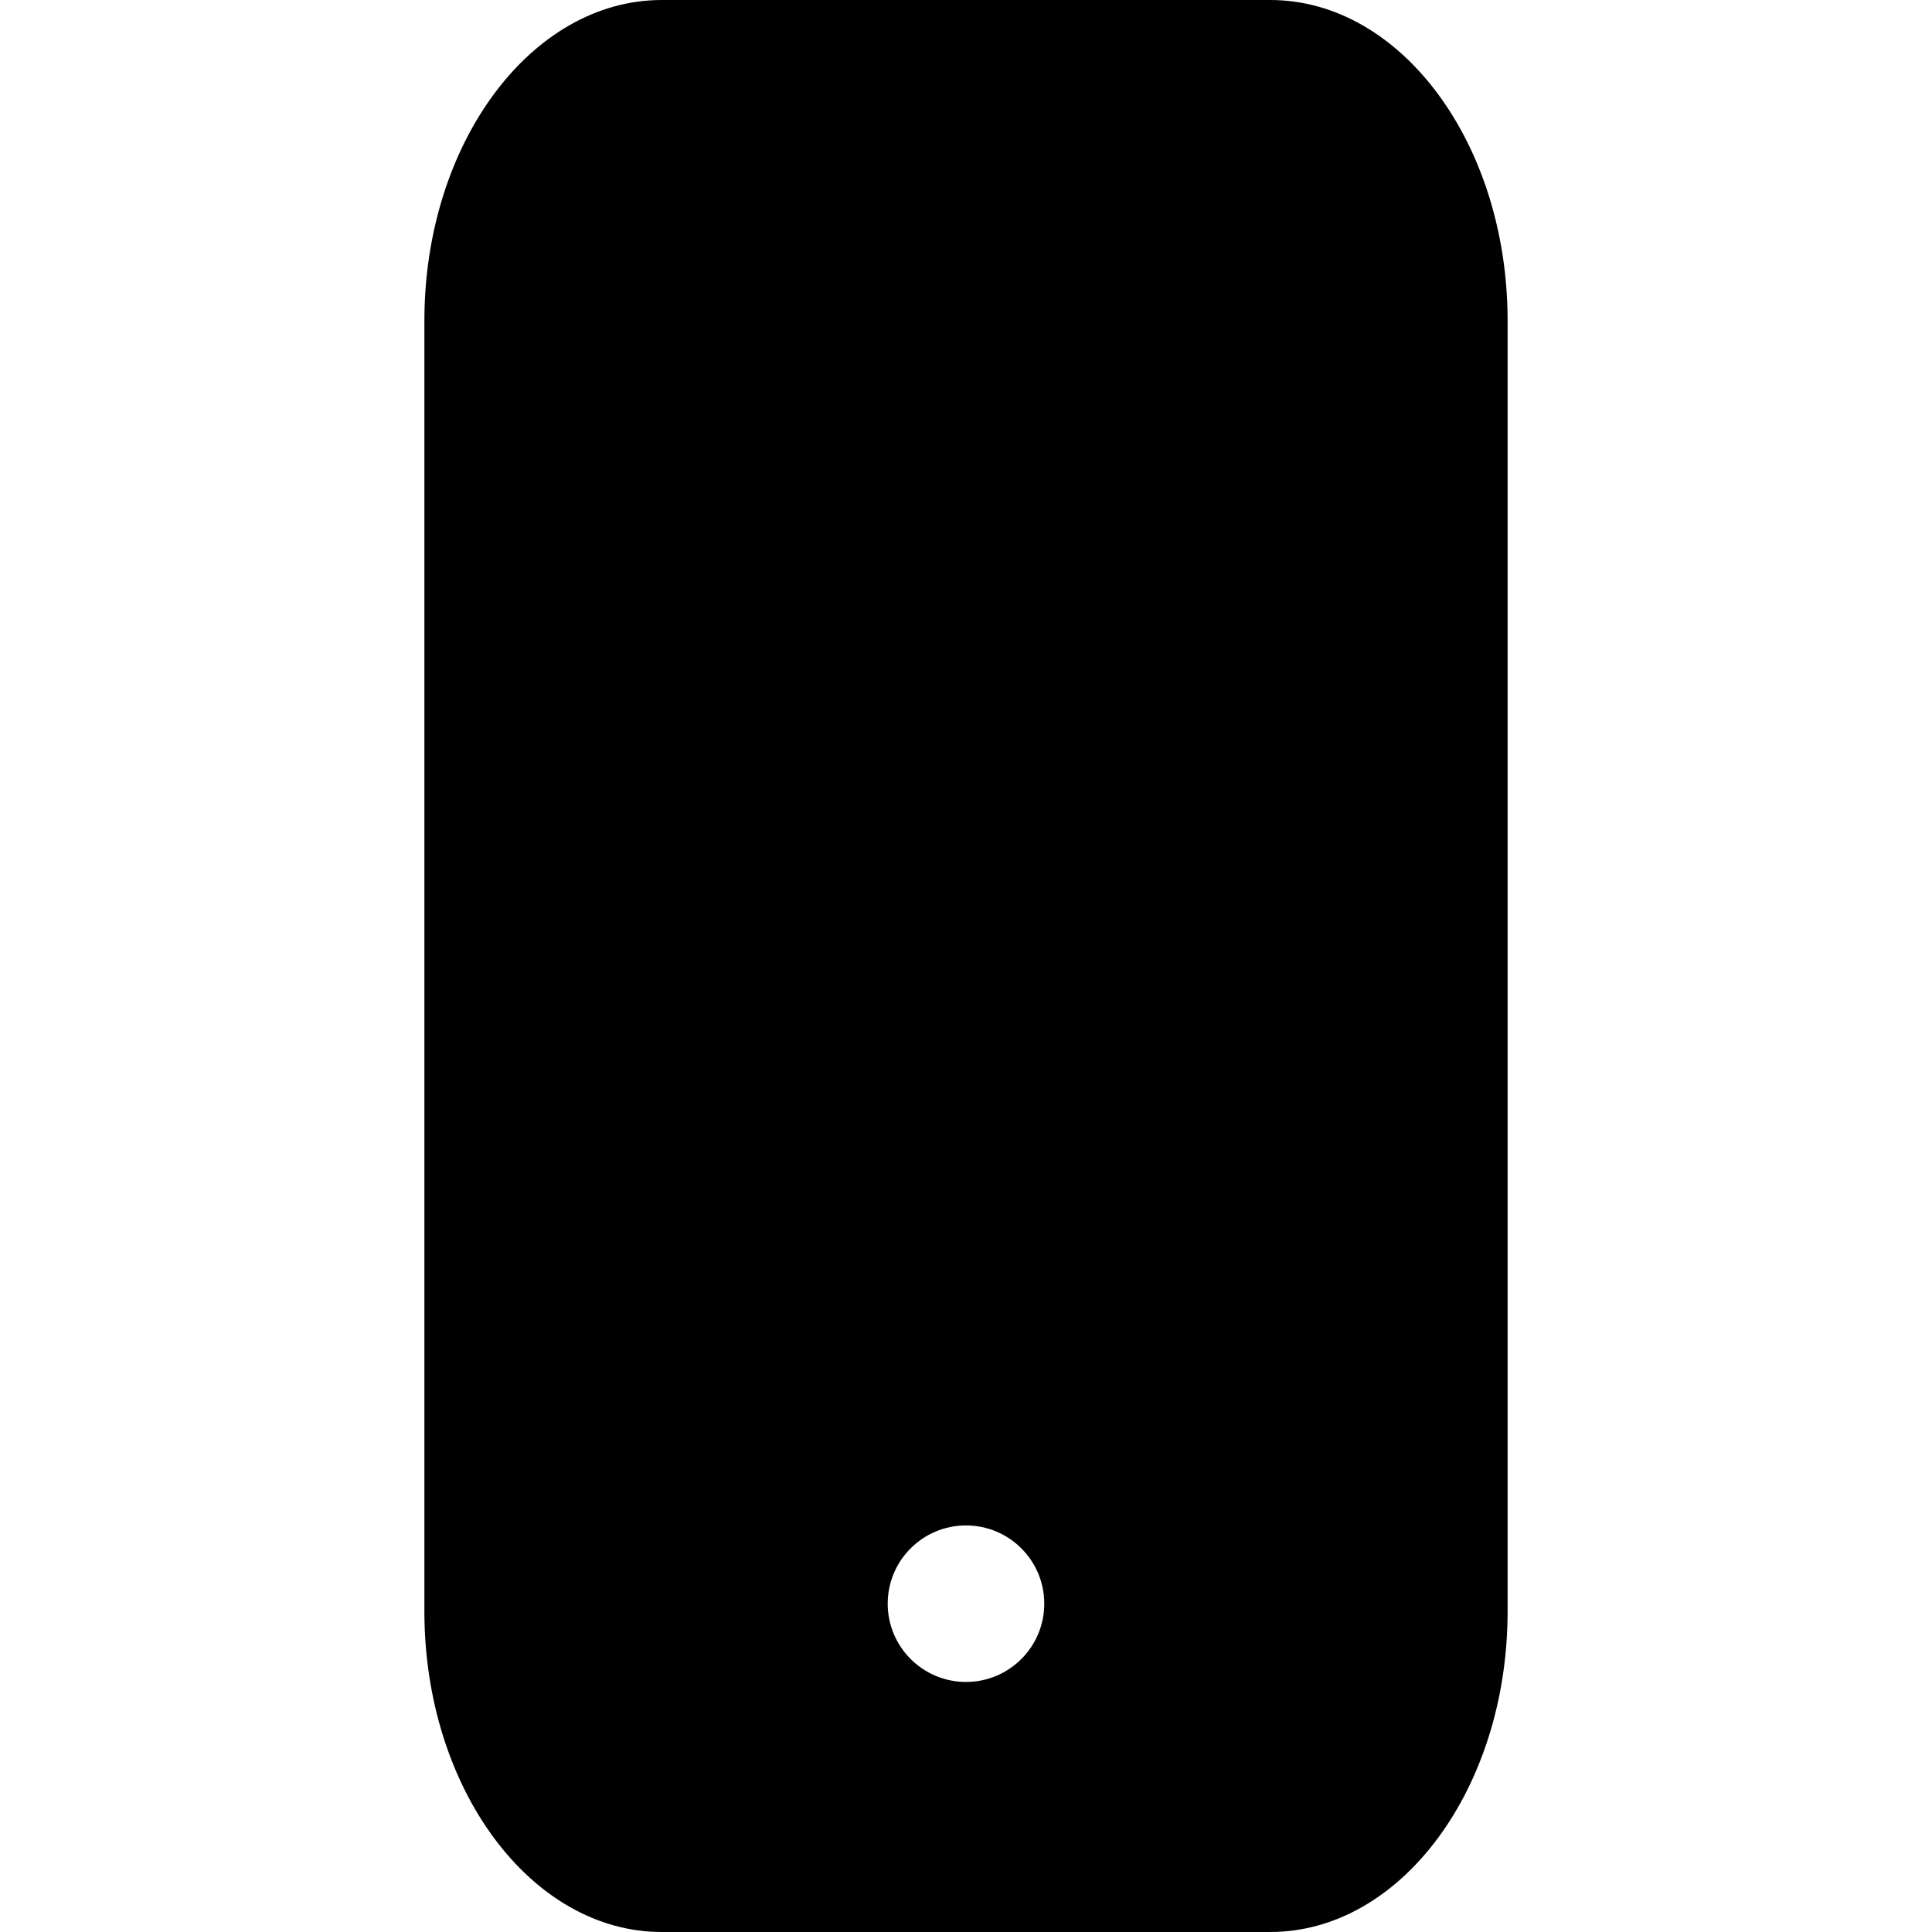 <?xml version="1.0" encoding="iso-8859-1"?>
<!-- Generator: Adobe Illustrator 16.0.0, SVG Export Plug-In . SVG Version: 6.00 Build 0)  -->
<!DOCTYPE svg PUBLIC "-//W3C//DTD SVG 1.1//EN" "http://www.w3.org/Graphics/SVG/1.1/DTD/svg11.dtd">
<svg version="1.1" id="Capa_1" xmlns="http://www.w3.org/2000/svg" xmlns:xlink="http://www.w3.org/1999/xlink" x="0px" y="0px"
	 width="454.245px" height="454.245px" viewBox="0 0 454.245 454.245" style="enable-background:new 0 0 454.245 454.245;"
	 xml:space="preserve">
<g>
	<path d="M298.643,0H155.59c-30.771,0-55.809,33.819-55.809,75.382v303.485c0,41.553,25.037,75.378,55.809,75.378h143.058
		c30.781,0,55.814-33.825,55.814-75.378V75.382C354.457,33.819,329.417,0,298.643,0z M227.125,395.452
		c-10.163,0-18.411-8.238-18.411-18.398c0-10.172,8.248-18.398,18.411-18.398c10.154,0,18.399,8.227,18.399,18.398
		C245.524,387.214,237.279,395.452,227.125,395.452z"/>
</g>
<g>
</g>
<g>
</g>
<g>
</g>
<g>
</g>
<g>
</g>
<g>
</g>
<g>
</g>
<g>
</g>
<g>
</g>
<g>
</g>
<g>
</g>
<g>
</g>
<g>
</g>
<g>
</g>
<g>
</g>
</svg>
